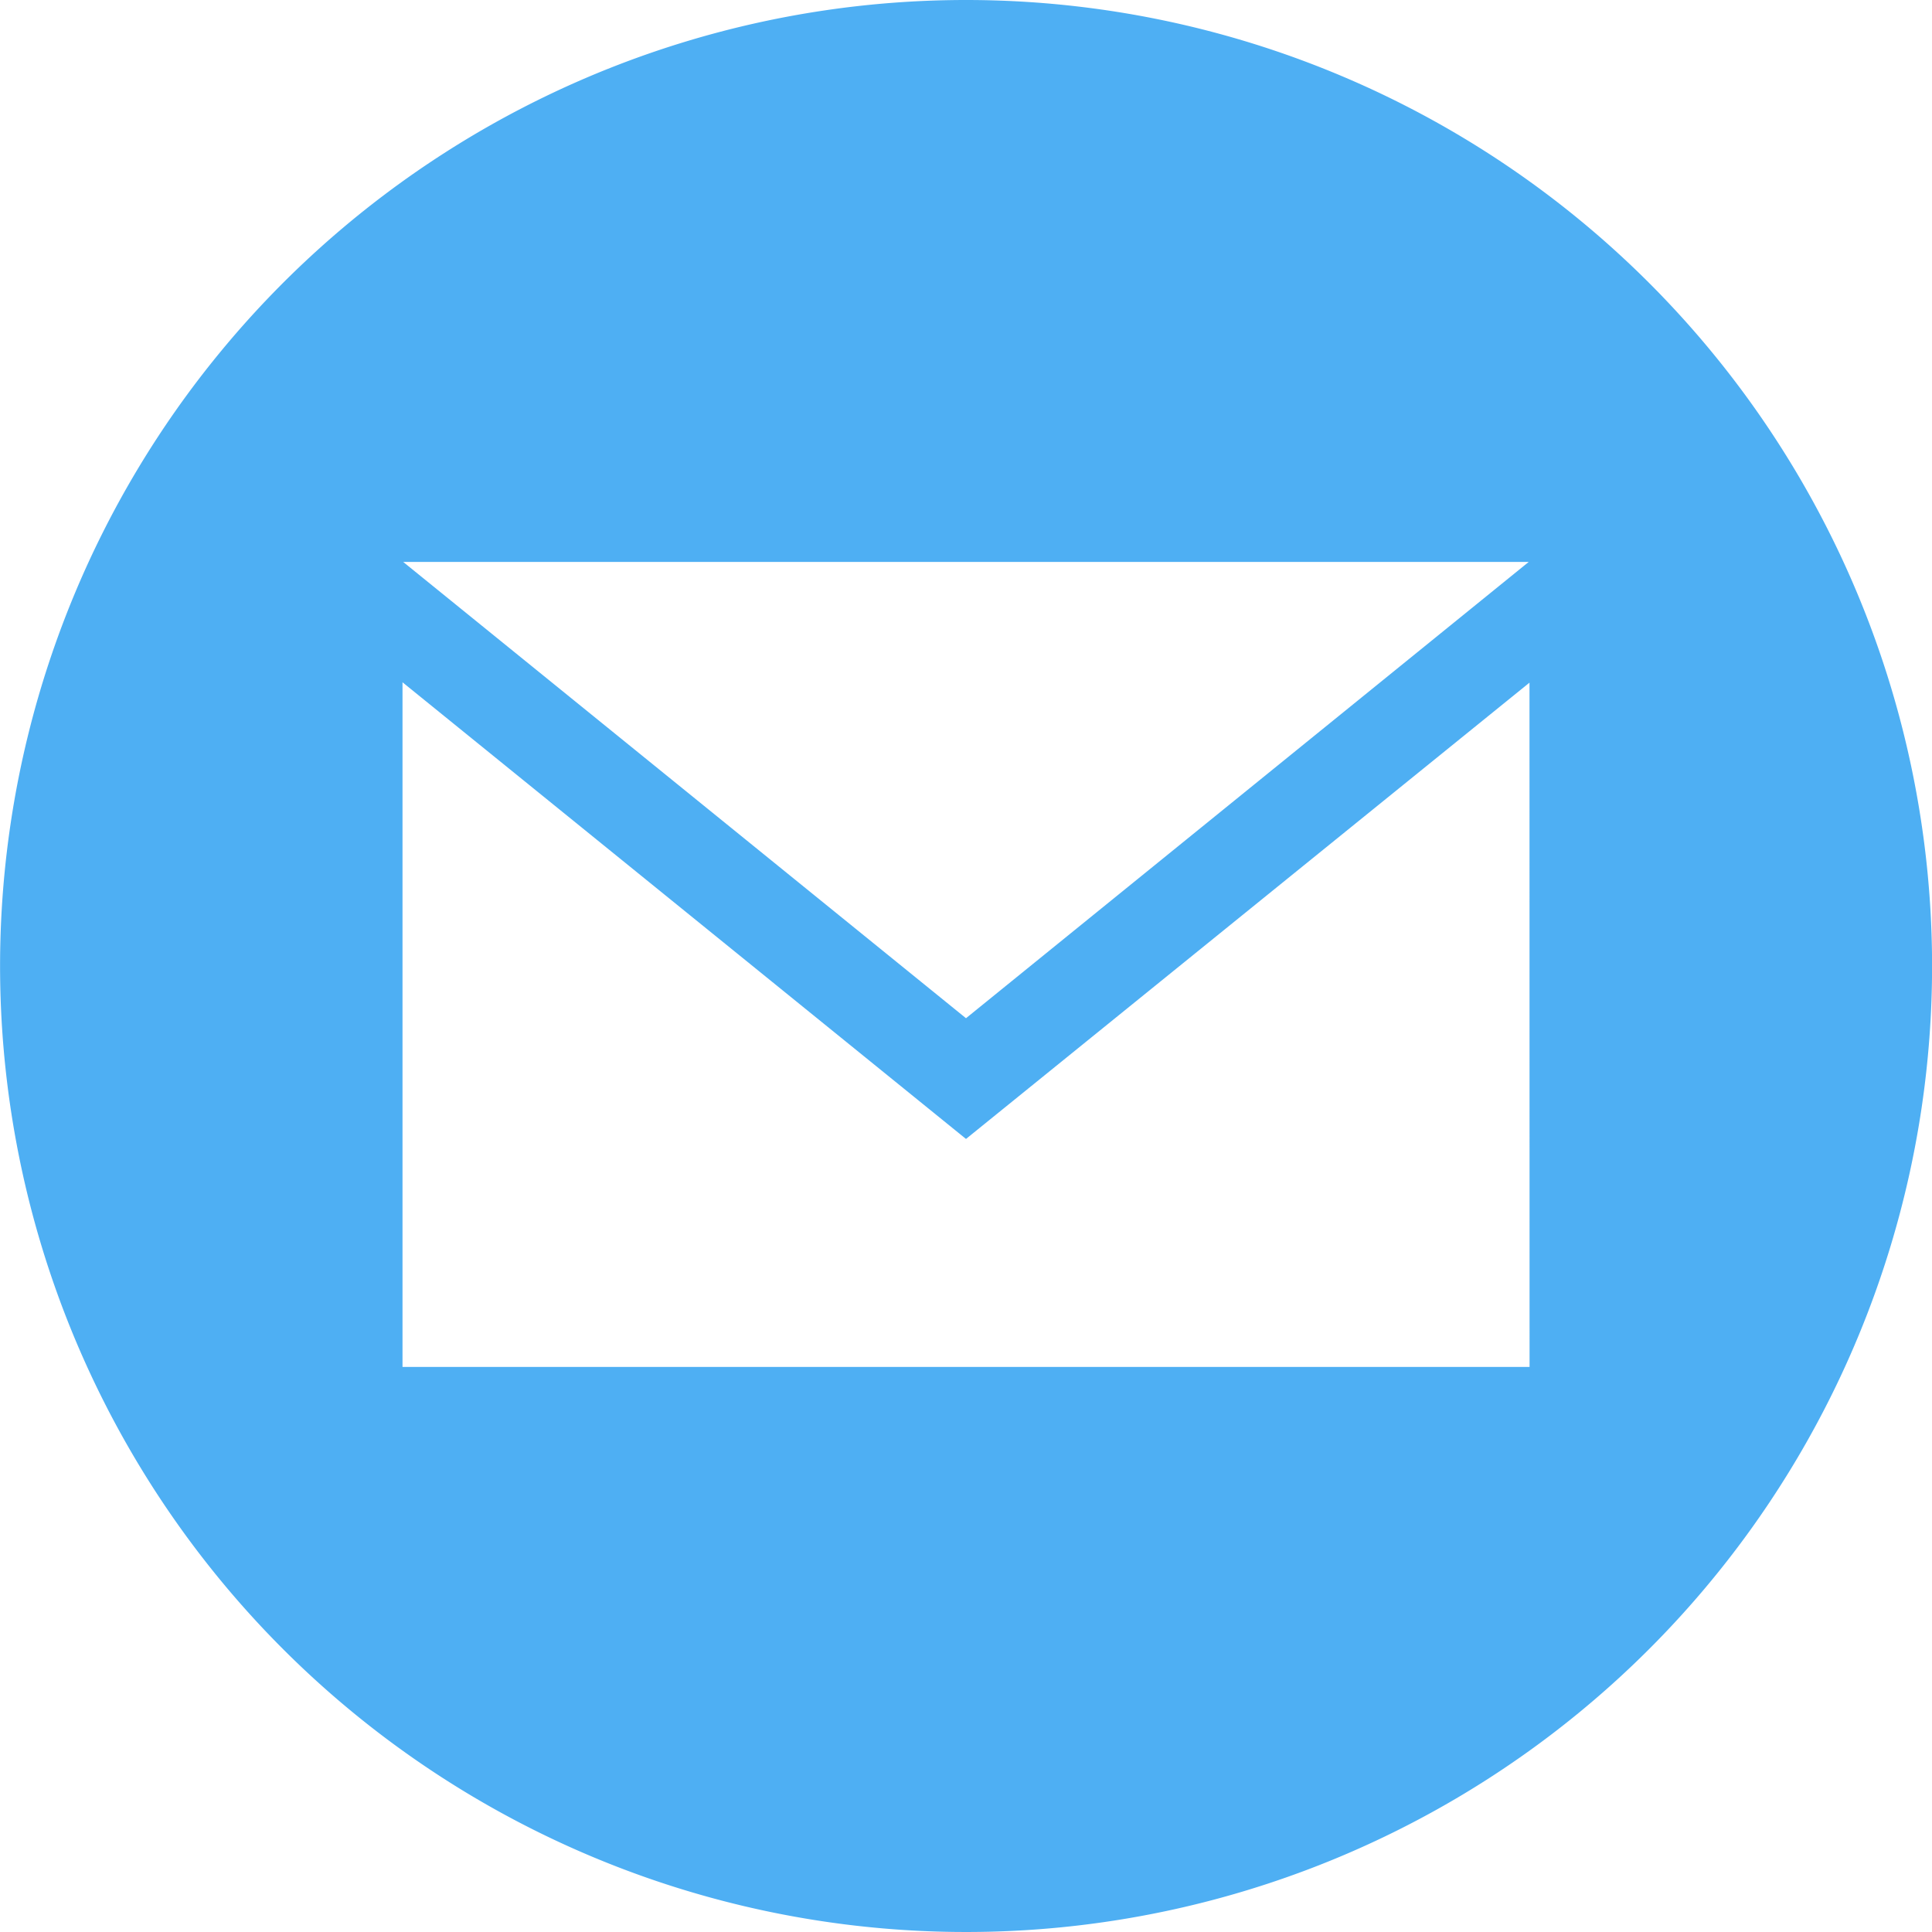 <svg xmlns="http://www.w3.org/2000/svg" width="25.828" height="25.829" viewBox="0 0 25.828 25.829">
  <path id="iconmonstr-email-10" d="M12.914.02A12.914,12.914,0,1,0,25.829,12.934,12.915,12.915,0,0,0,12.914.02Zm7.523,7.512-7.523,6.1-7.524-6.1H20.437Zm.011,10.762H5.381V9.141l7.533,6.105,7.533-6.1Z" transform="translate(0 -0.02)" fill="#4eaff3"/>
</svg>
